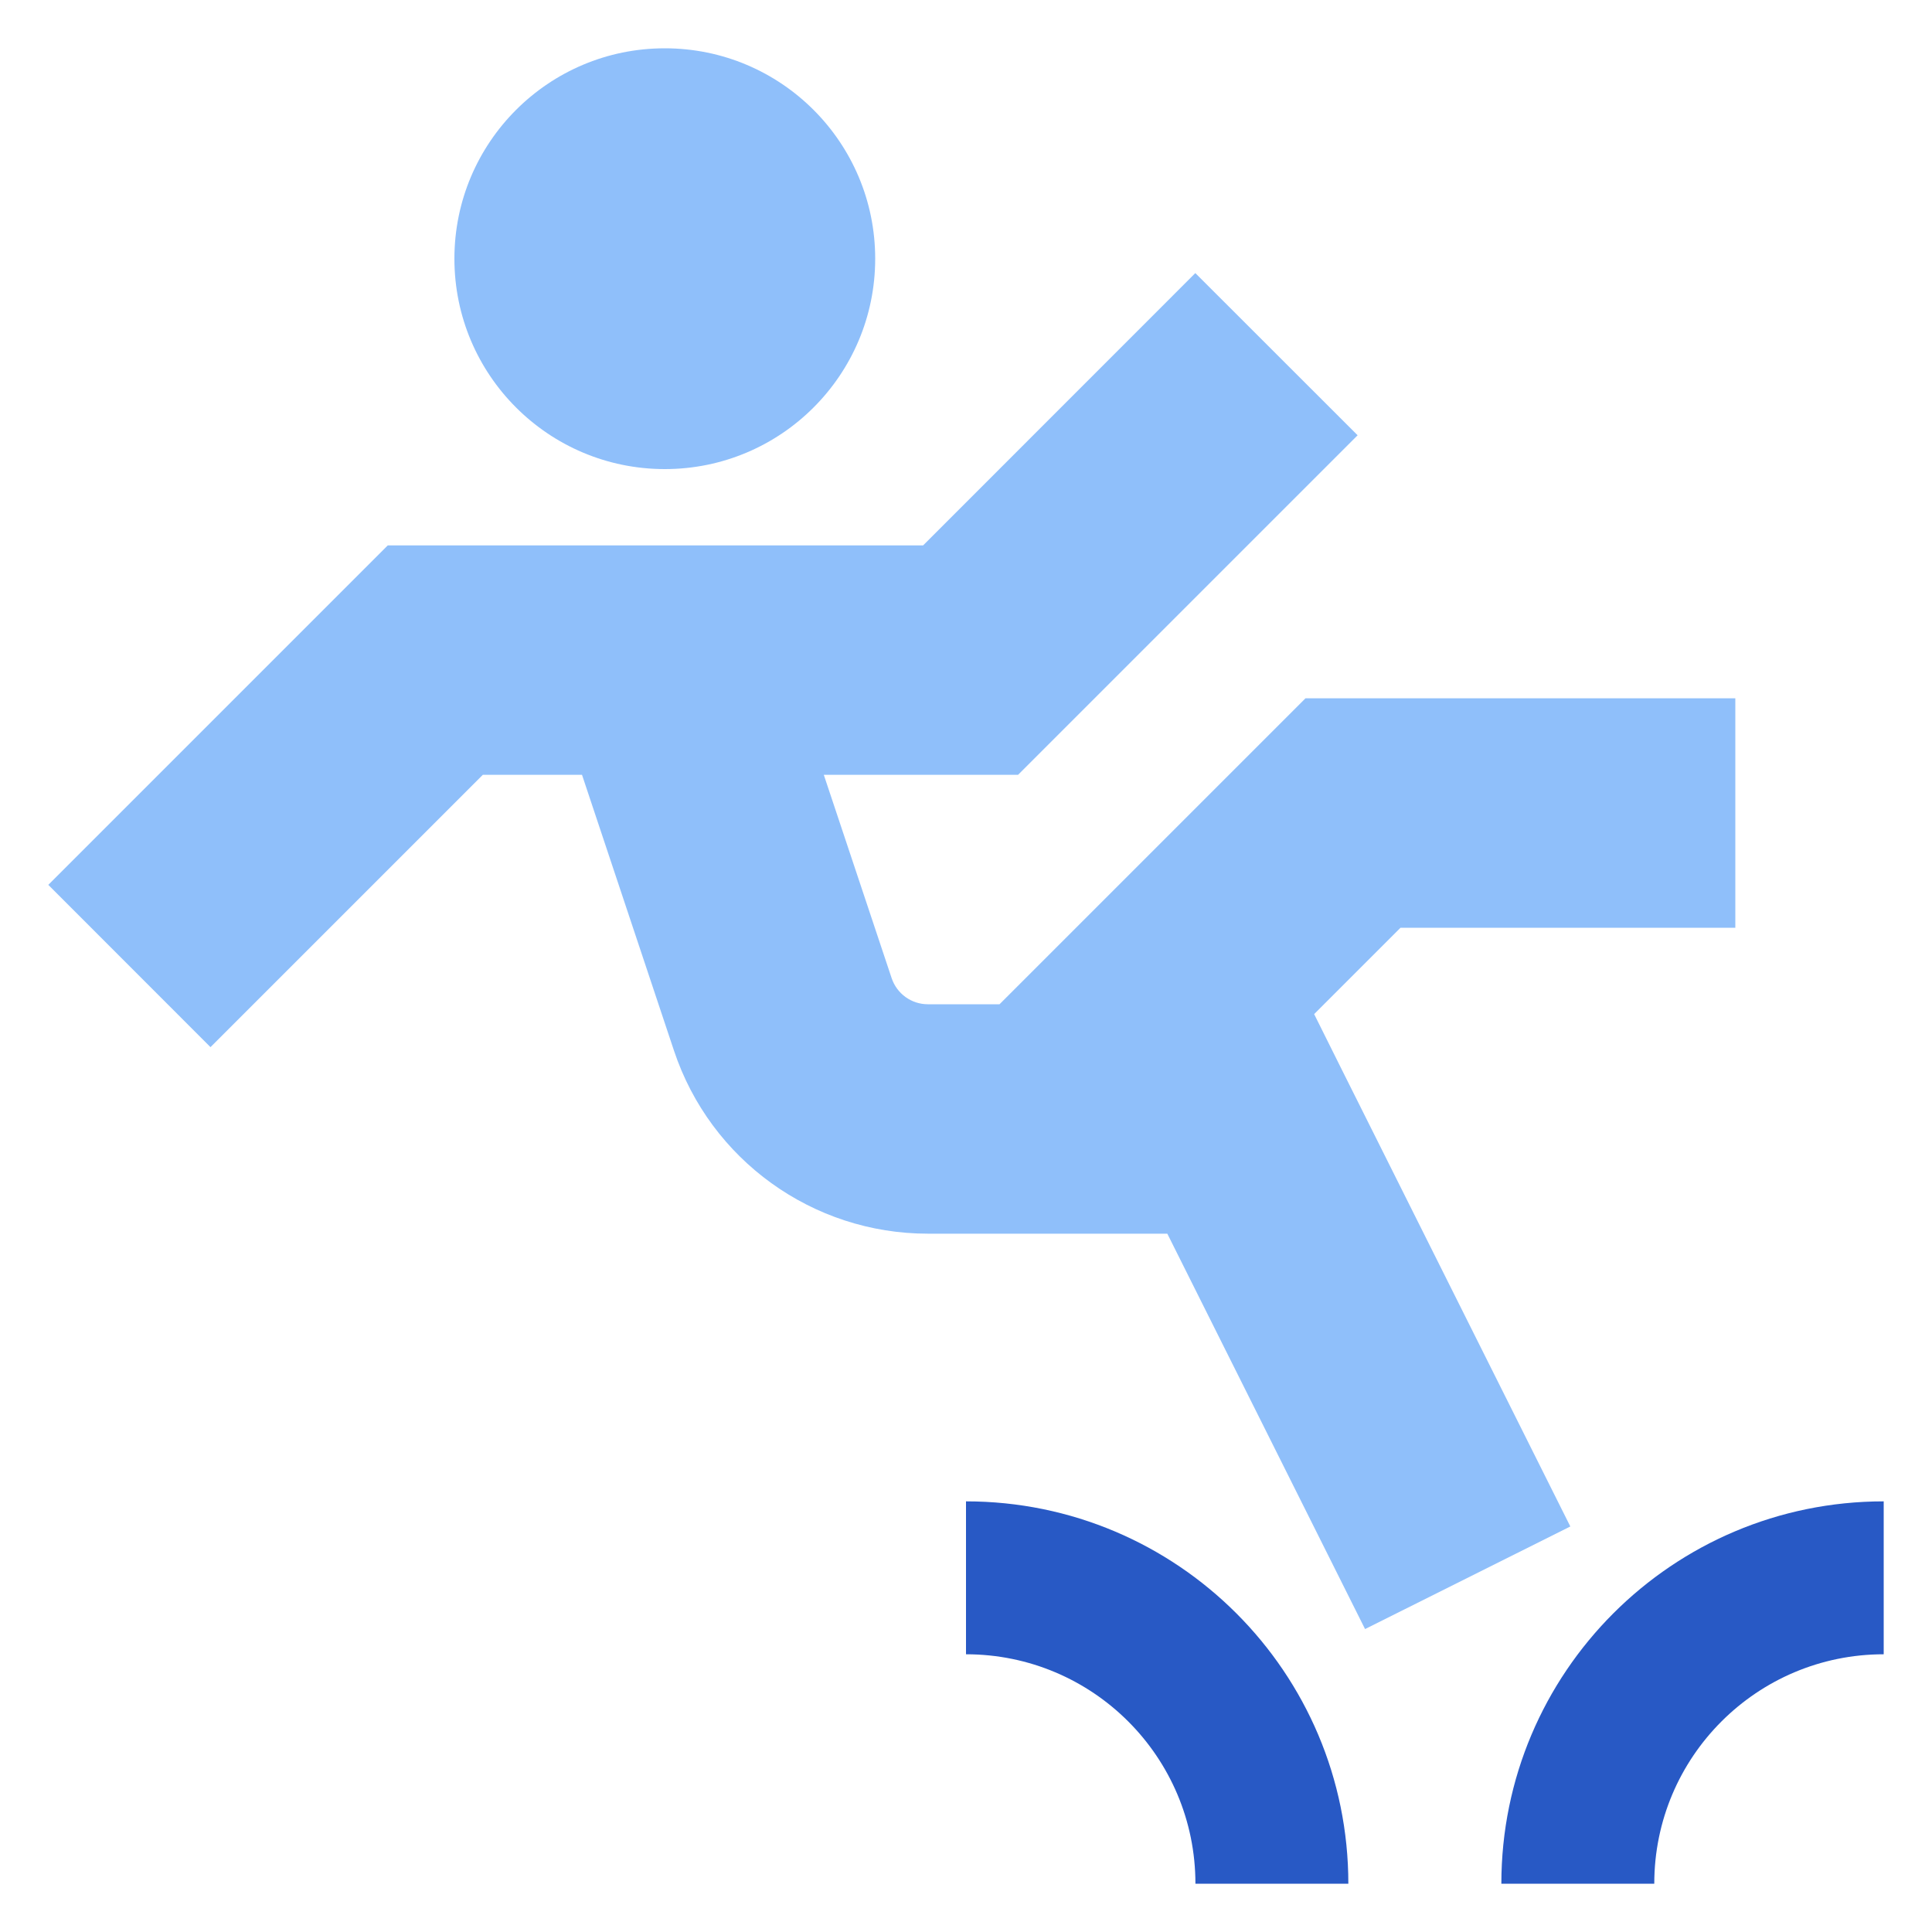 <svg xmlns="http://www.w3.org/2000/svg" width="20" height="20" viewBox="0 0 20 20" fill="none"><g clip-path="url(#clip0_950_5532)"><path fill-rule="evenodd" clip-rule="evenodd" d="M10 17.125C11.312 17.125 12.375 18.188 12.375 19.5H13.958C13.958 17.314 12.186 15.542 10 15.542V17.125ZM19.5 17.125C18.188 17.125 17.125 18.188 17.125 19.5H15.542C15.542 17.314 17.314 15.542 19.5 15.542V17.125Z" fill="#2859C5"></path><path fill-rule="evenodd" clip-rule="evenodd" d="M6.882 4.856C5.679 4.856 4.704 3.881 4.704 2.678C4.704 1.475 5.679 0.5 6.882 0.5C8.085 0.5 9.06 1.475 9.06 2.678C9.06 3.881 8.085 4.856 6.882 4.856ZM14.498 9.604L13.604 10.498L13.88 11.052L16.256 15.802L14.131 16.864L12.084 12.771H9.605C8.413 12.771 7.354 12.008 6.977 10.876L6.025 8.021H4.998L2.179 10.84L0.5 9.16L3.666 5.994L4.014 5.646H4.506H9.556L12.374 2.827L14.054 4.506L10.887 7.673L10.539 8.021H8.528L9.23 10.125C9.284 10.287 9.435 10.396 9.605 10.396H10.347L13.166 7.577L13.514 7.229L14.006 7.229L17.964 7.229V9.604L14.498 9.604Z" fill="#8FBFFA"></path></g><defs><clipPath id="clip0_950_5532"><rect width="20" height="20" fill="white"></rect></clipPath></defs></svg>